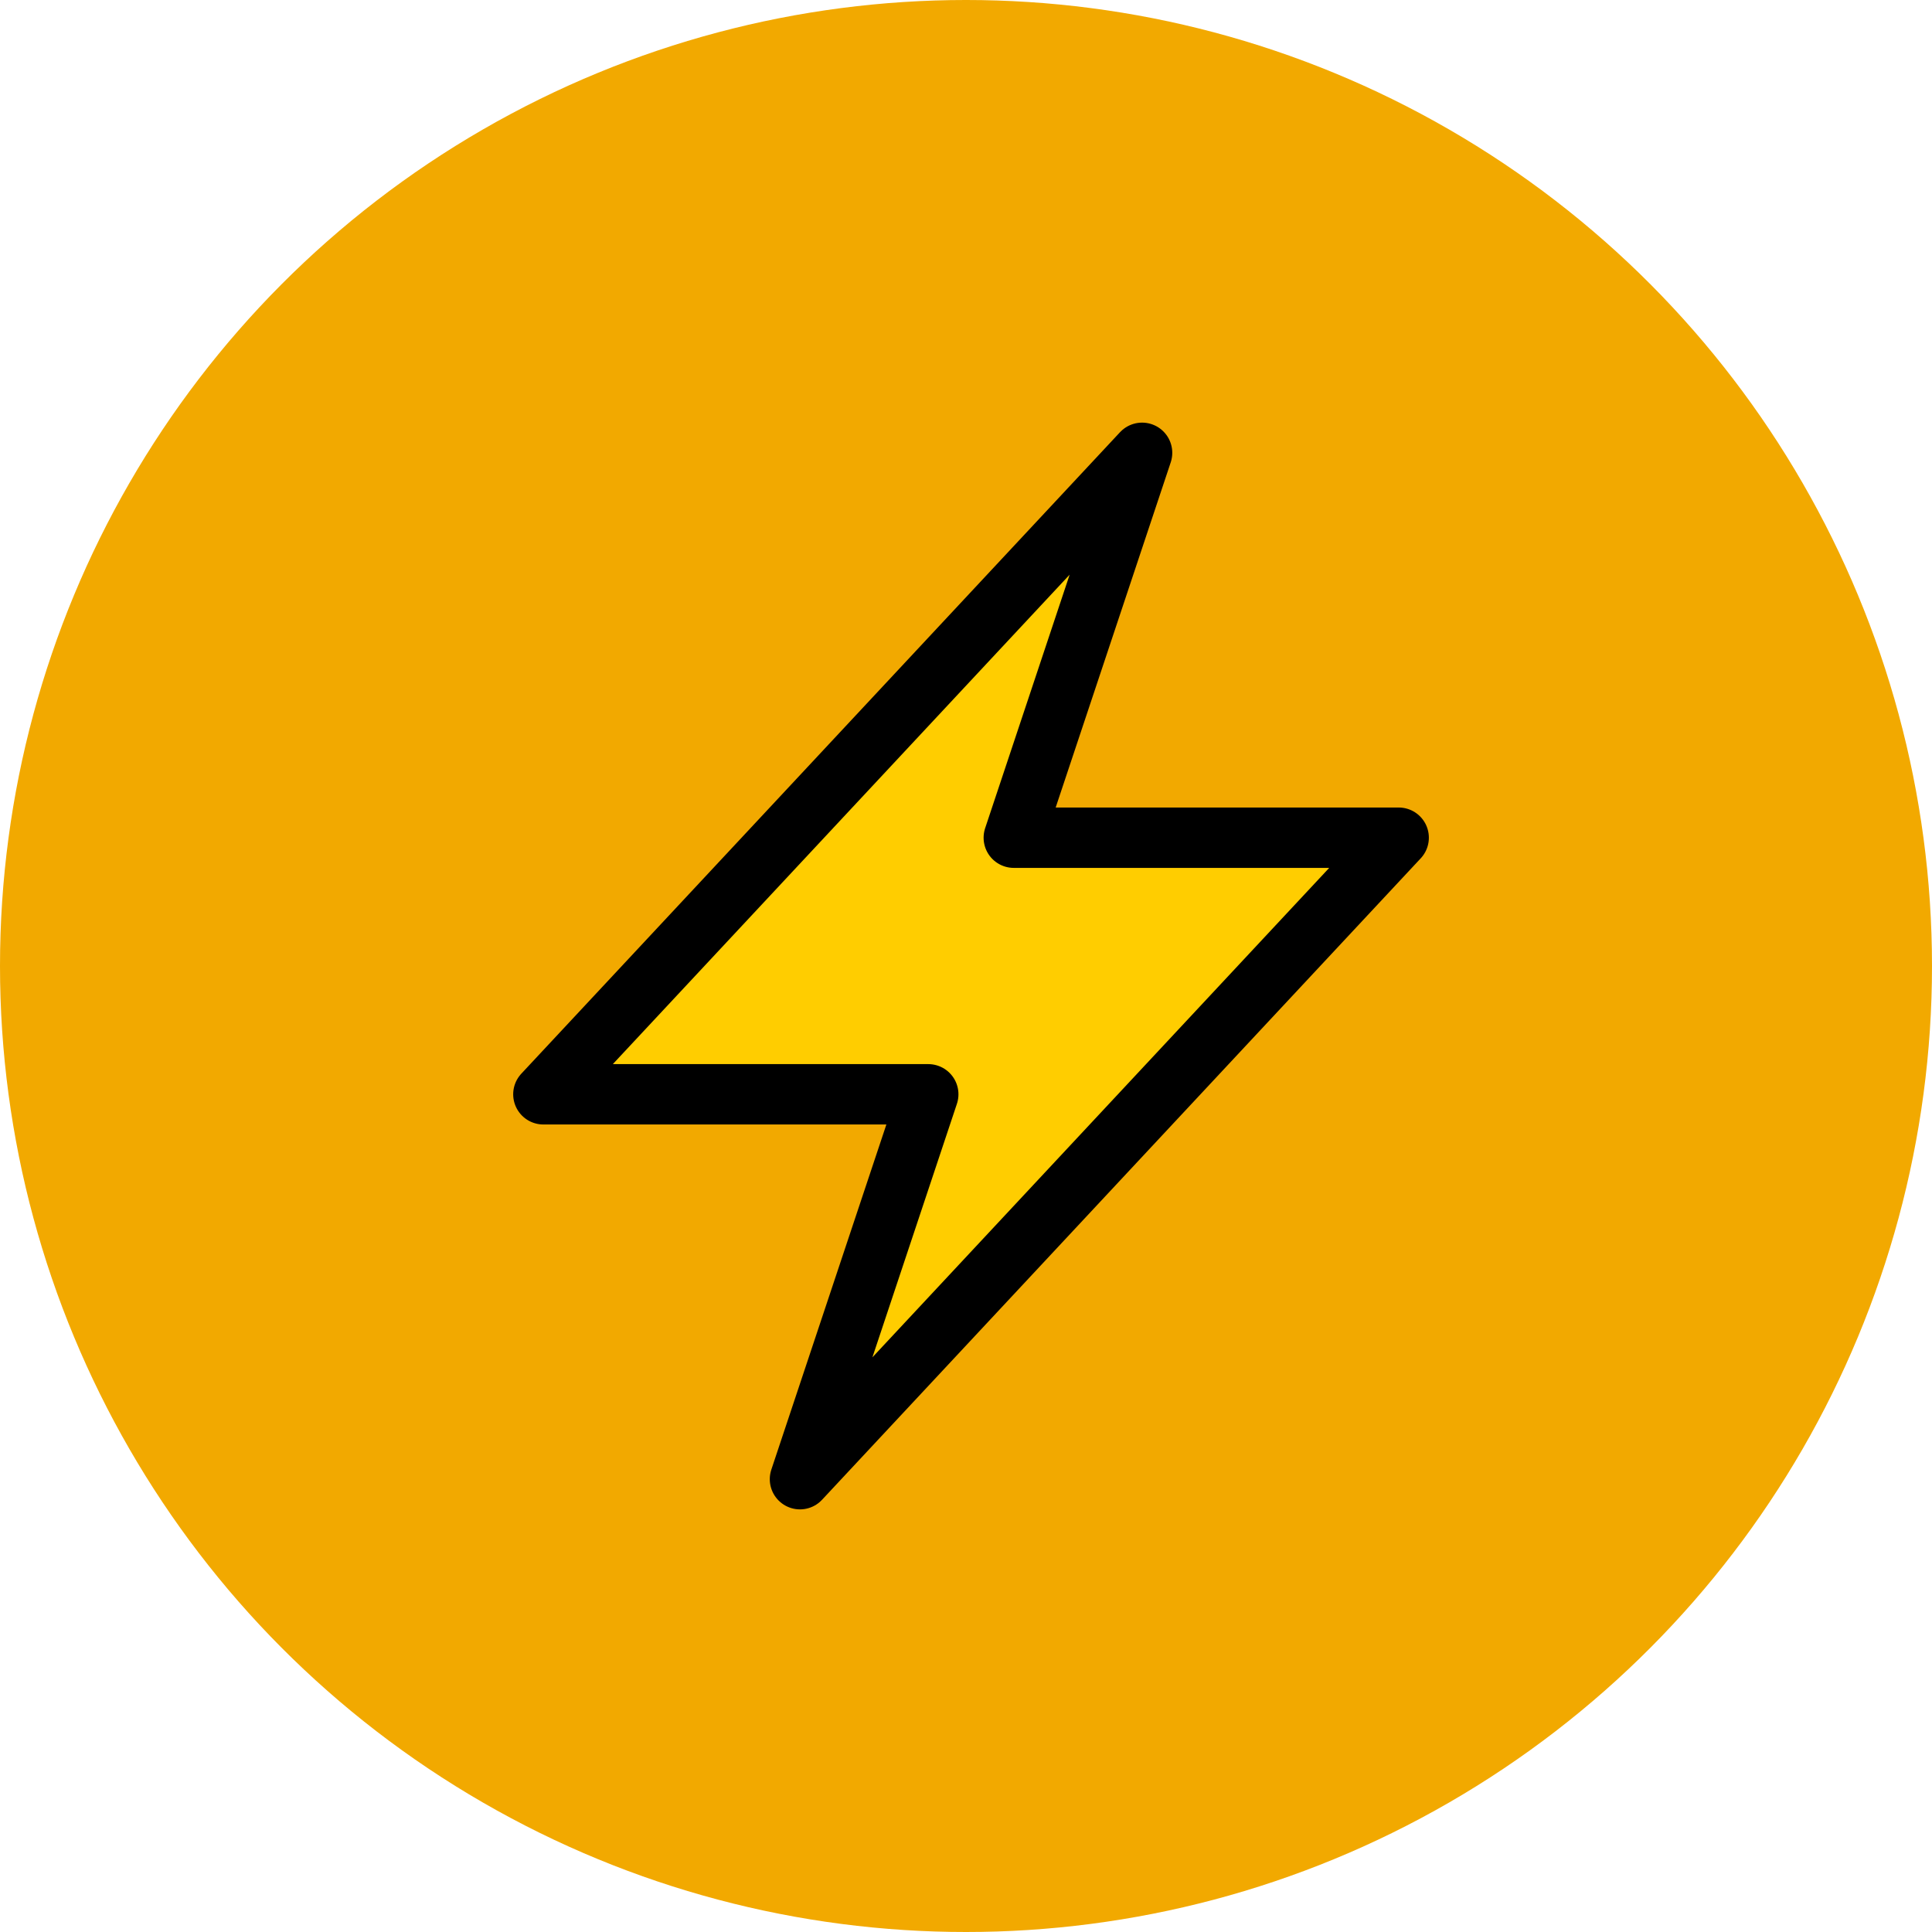 <?xml version="1.0" encoding="UTF-8"?> <svg xmlns="http://www.w3.org/2000/svg" xmlns:xlink="http://www.w3.org/1999/xlink" width="64px" height="64px" viewBox="0 0 64 64" version="1.1"><title>icon-el.svg</title><g id="icon-el.svg" stroke="none" stroke-width="1" fill="none" fill-rule="evenodd"><circle id="Oval-orange" fill="#F2A900" cx="32" cy="32" r="32"></circle><polygon id="power" stroke="#000000" stroke-width="2" fill="#FFCD00" fill-rule="nonzero" stroke-linejoin="round" points="26.5 49 30.75 36.25 18 36.25 37.833 15 33.583 27.75 46.333 27.75"></polygon></g></svg> 